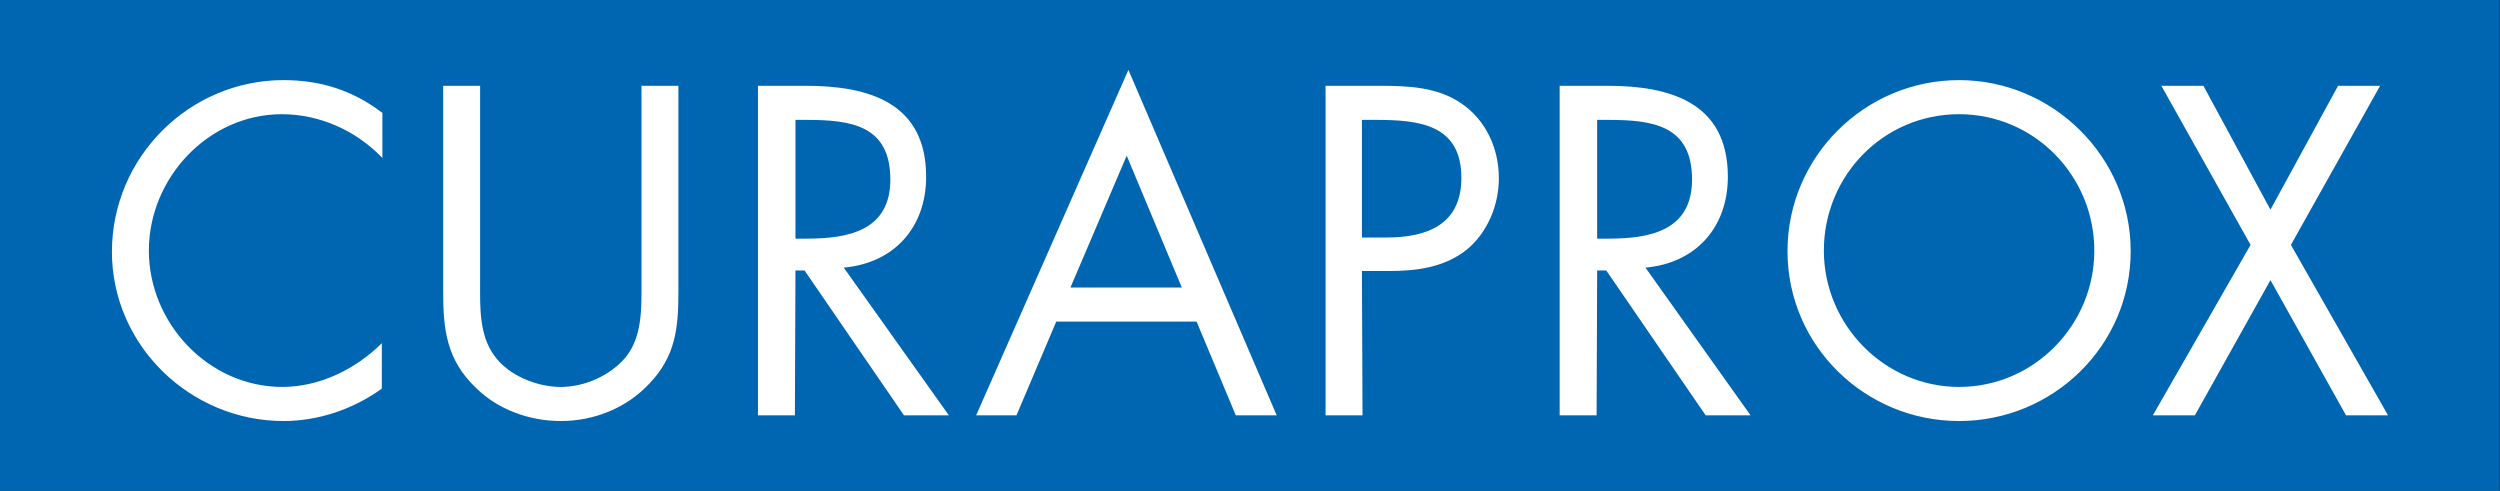 <?xml version="1.0" encoding="utf-8"?>
<!-- Generator: Adobe Illustrator 23.0.6, SVG Export Plug-In . SVG Version: 6.00 Build 0)  -->
<svg version="1.1" id="Layer_1" xmlns="http://www.w3.org/2000/svg" xmlns:xlink="http://www.w3.org/1999/xlink" x="0px" y="0px"
	 viewBox="0 0 440 86.4" style="enable-background:new 0 0 440 86.4;" xml:space="preserve">
<rect x="0" y="0" width="440" height="86.4" fill="#333333" stroke="none"/>
<style type="text/css">
	.st0{fill:#0066B2;}
	.st1{fill:#FFFFFF;}
</style>
<g>
	<g>
		<g>
			<rect y="0" class="st0" width="439.9" height="86.4"/>
			<path class="st1" d="M396.1,43.1l-17.2,30h7.4l13.3-23.8l13.3,23.8h7.4l-17.1-30l15.7-28h-7.4l-11.9,21.8l-11.8-21.8h-7.4
				L396.1,43.1z M344.8,20.1c13.3,0,23.8,10.9,23.8,24c0,13.1-10.6,24-23.8,24c-13.1,0-23.8-10.9-23.8-24
				C321,30.9,331.5,20.1,344.8,20.1 M344.8,14.1c-16.6,0-30.2,13.5-30.2,30.1c0,16.7,13.7,29.9,30.2,29.9
				c16.5,0,30.2-13.2,30.2-29.9C375,27.6,361.3,14.1,344.8,14.1 M281.1,47.6h1.6l17.5,25.5h7.9l-18.5-26c8.9-0.8,14.5-7.1,14.5-16
				c0-13.1-10.2-16-21.2-16h-8.4v58h6.5L281.1,47.6L281.1,47.6z M281.1,21.1h1.9c7.8,0,14.8,0.9,14.8,10.5c0,9-7.4,10.4-14.7,10.4
				h-2V21.1L281.1,21.1z M239.7,21.1h2.4c7.5,0,15.1,0.7,15.1,10.2c0,8.3-6.1,10.5-13.2,10.5h-4.3L239.7,21.1L239.7,21.1z
				 M239.7,47.7h4.7c4.9,0,9.8-0.6,13.8-3.8c3.6-3,5.6-7.8,5.6-12.5c0-5.2-2.2-10.2-6.6-13.2c-4.2-2.9-9.4-3.1-14.4-3.1h-9.5v58h6.5
				L239.7,47.7L239.7,47.7z M208,50.6h-19.6l9.9-23.2L208,50.6z M210.6,56.6l6.9,16.5h7.2l-26.1-60.8l-26.8,60.8h7.1l7-16.5H210.6z
				 M140,47.6h1.6l17.5,25.5h7.9l-18.5-26c8.9-0.8,14.5-7.1,14.5-16c0-13.1-10.2-16-21.2-16h-8.4v58h6.5L140,47.6L140,47.6z
				 M140,21.1h1.9c7.8,0,14.8,0.9,14.8,10.5c0,9-7.4,10.4-14.7,10.4h-2L140,21.1L140,21.1z M84.4,15.1H78v36.3
				c0,6.6,0.6,11.9,5.7,16.8c3.9,3.9,9.5,5.9,15,5.9c5.9,0,11.6-2.3,15.6-6.6c4.6-4.8,5.1-9.8,5.1-16.1V15.1h-6.5v34.5
				c0,4.5,0.2,9.6-2.8,13.3c-2.7,3.2-7.2,5.2-11.4,5.2c-4.2,0-9.2-2-11.7-5.5c-2.7-3.7-2.5-8.6-2.5-12.9V15.1z M67.2,19.8
				c-5.1-3.9-10.8-5.7-17.3-5.7c-16.6,0-30.2,13.6-30.2,30.2c0,16.5,13.8,29.8,30.2,29.8c6.2,0,12.3-2.1,17.3-5.7v-8
				c-4.6,4.6-11,7.7-17.5,7.7c-13,0-23.5-11.2-23.5-24c0-12.8,10.5-24,23.4-24c6.7,0,13.1,2.9,17.7,7.7V19.8z"/>
		</g>
	</g>
</g>
</svg>
